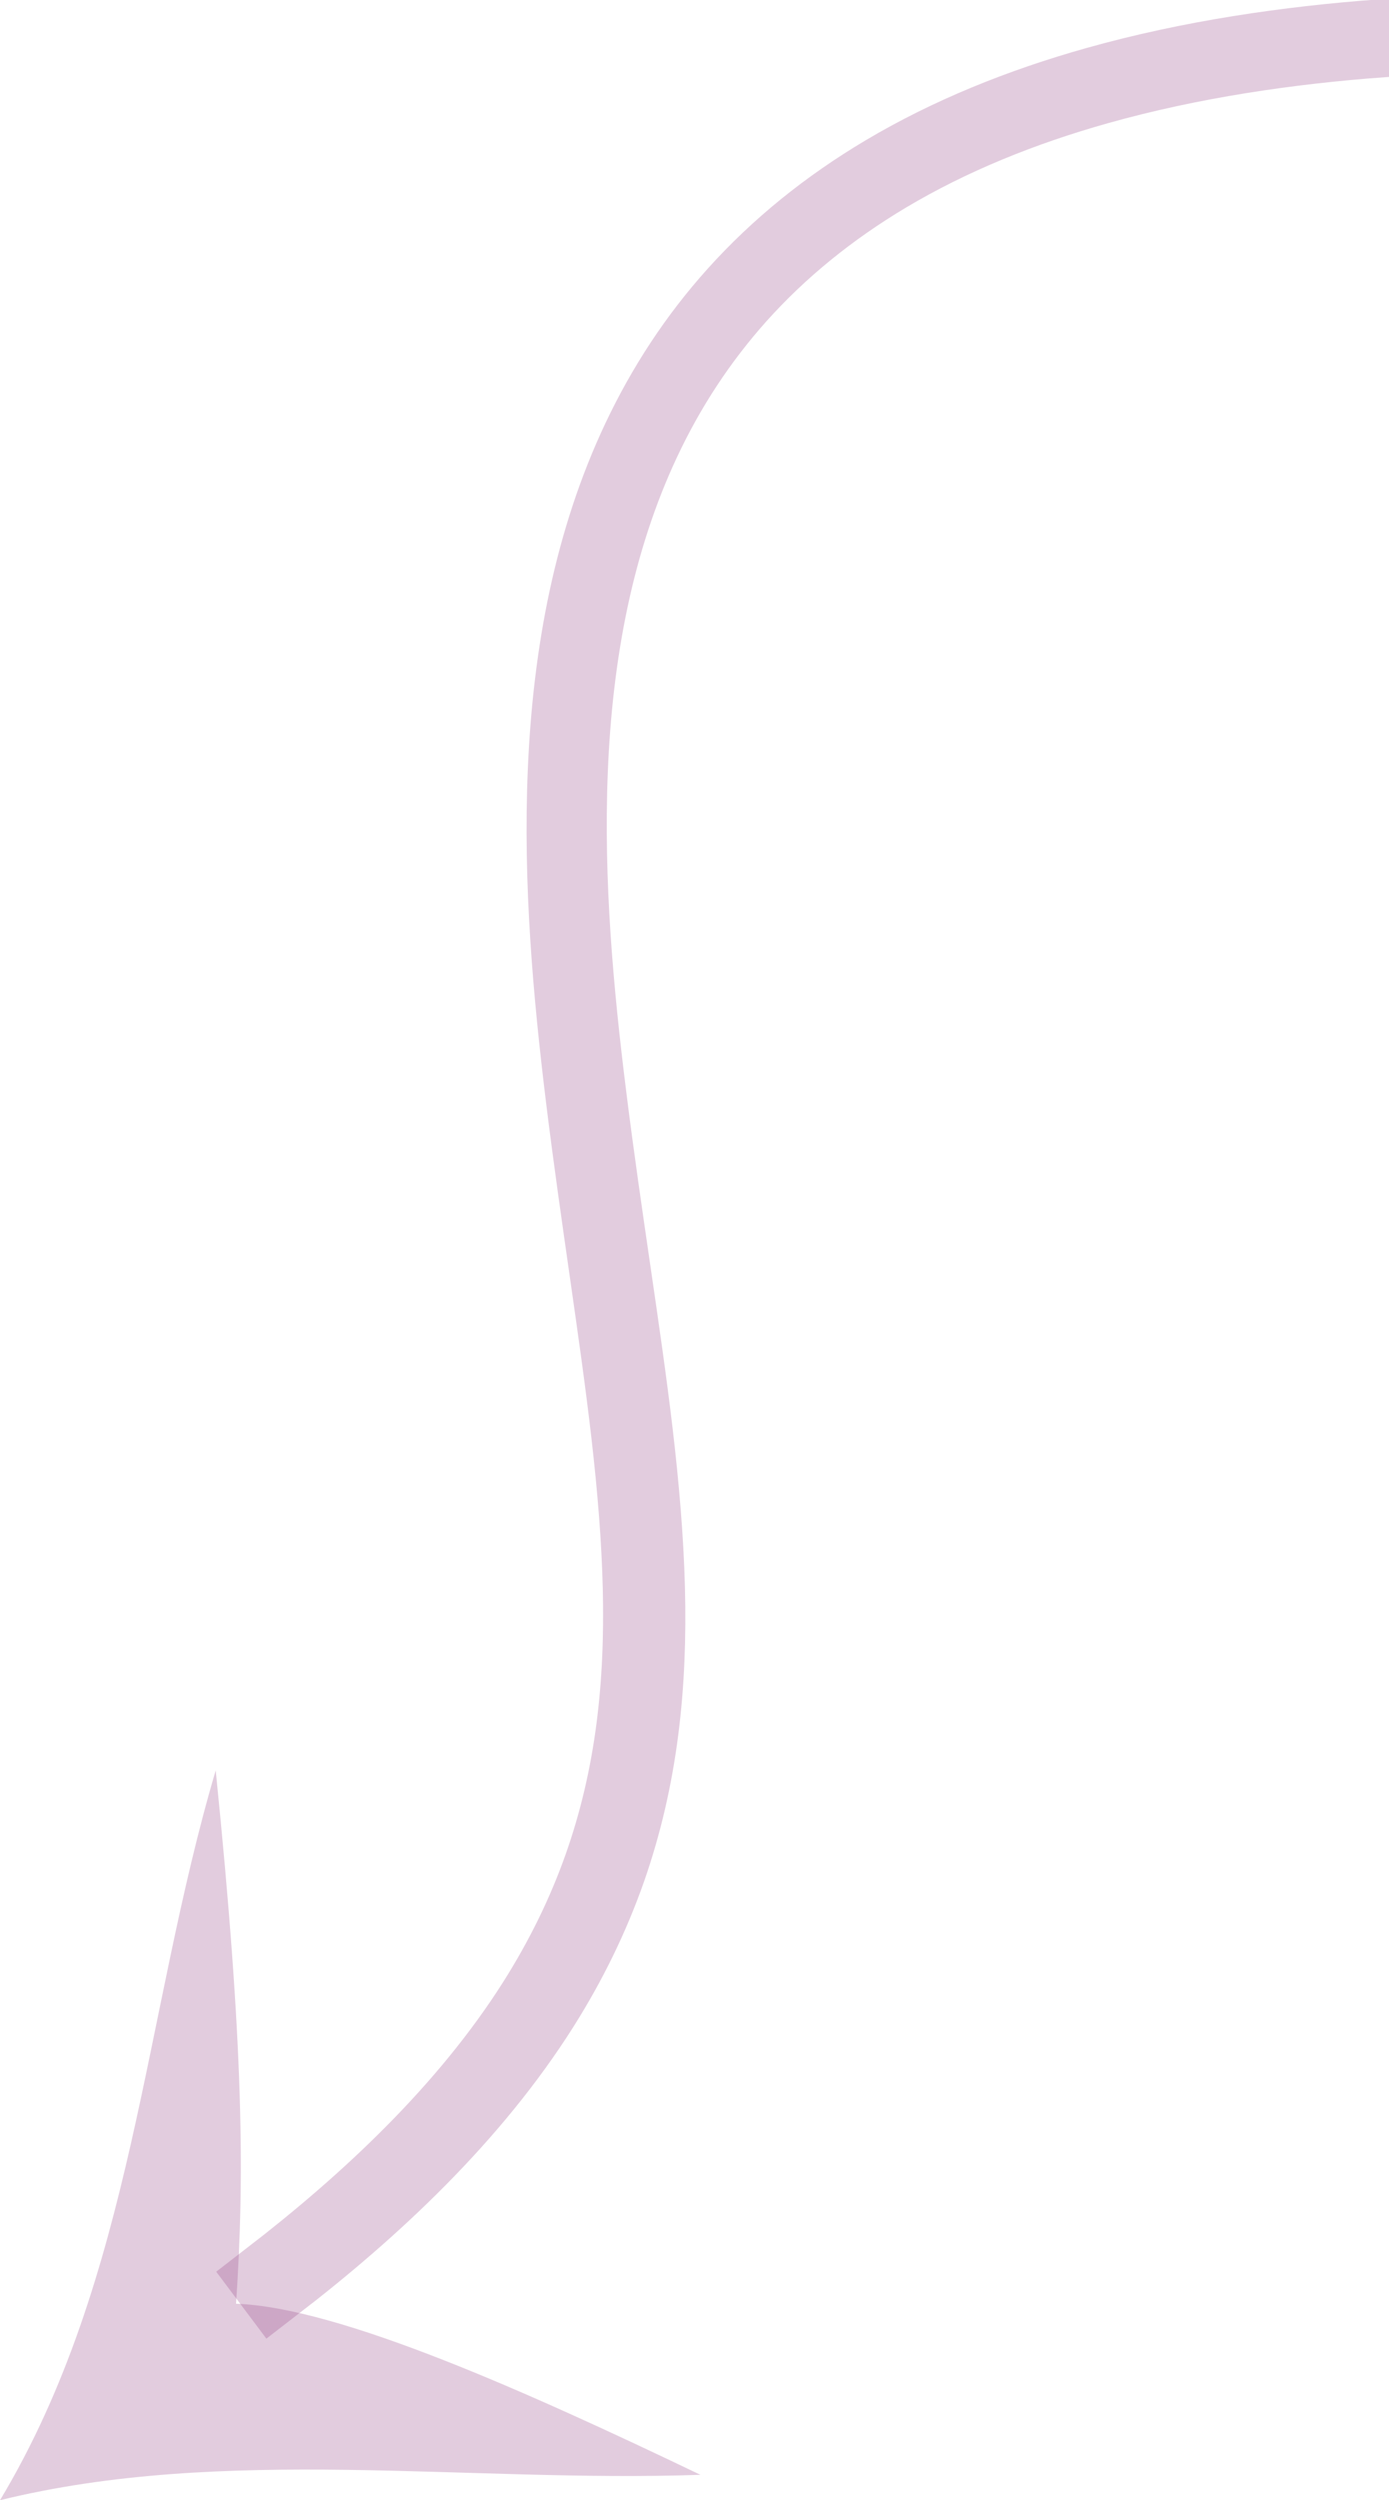 <?xml version="1.0" encoding="UTF-8" standalone="no"?>
<svg
   width="55.225"
   height="99.369"
   viewBox="0 0 14.611 26.291"
   version="1.1"
   id="svg8"
   inkscape:version="1.2.2 (b0a8486, 2022-12-01)"
   sodipodi:docname="arrow-right-tea.svg"
   xmlns:inkscape="http://www.inkscape.org/namespaces/inkscape"
   xmlns:sodipodi="http://sodipodi.sourceforge.net/DTD/sodipodi-0.dtd"
   xmlns="http://www.w3.org/2000/svg"
   xmlns:svg="http://www.w3.org/2000/svg"
   xmlns:rdf="http://www.w3.org/1999/02/22-rdf-syntax-ns#"
   xmlns:cc="http://creativecommons.org/ns#"
   xmlns:dc="http://purl.org/dc/elements/1.1/">
  <defs
     id="defs2">
    <inkscape:path-effect
       effect="powerstroke"
       id="path-effect835"
       is_visible="true"
       lpeversion="1"
       offset_points="2,0.03"
       sort_points="true"
       interpolator_type="CubicBezierJohan"
       interpolator_beta="0.2"
       start_linecap_type="zerowidth"
       linejoin_type="extrp_arc"
       miter_limit="4"
       scale_width="1"
       end_linecap_type="zerowidth"
       not_jump="false" />
  </defs>
  <sodipodi:namedview
     id="base"
     pagecolor="#ffffff"
     bordercolor="#666666"
     borderopacity="1.0"
     inkscape:pageopacity="0.0"
     inkscape:pageshadow="2"
     inkscape:zoom="6.6956928"
     inkscape:cx="29.197875"
     inkscape:cy="51.152287"
     inkscape:document-units="px"
     inkscape:current-layer="layer1"
     inkscape:document-rotation="0"
     showgrid="false"
     inkscape:window-width="1252"
     inkscape:window-height="985"
     inkscape:window-x="743"
     inkscape:window-y="25"
     inkscape:window-maximized="0"
     fit-margin-top="0"
     fit-margin-left="0"
     fit-margin-right="0"
     fit-margin-bottom="0"
     showborder="false"
     inkscape:showpageshadow="2"
     inkscape:pagecheckerboard="0"
     inkscape:deskcolor="#d1d1d1"
     showguides="false"
     inkscape:lockguides="false" />
  <g
     inkscape:label="Layer 1"
     inkscape:groupmode="layer"
     id="layer1"
     transform="translate(-98.989,-64.395)">
    <path
       id="arrowhead"
       style="fill:#924486;fill-opacity:0.273;fill-rule:evenodd;stroke:none;stroke-width:0.316;stroke-linecap:round;stroke-dasharray:none"
       d="m 101.472,88.62 c 1.088,0.039 3.054,0.922 4.885,1.799 -2.457,0.085 -5.01,-0.313 -7.368,0.267 1.406,-2.341 1.513,-5.116 2.269,-7.674 0.295,2.904 0.304,4.264 0.214,5.609 z"
       sodipodi:nodetypes="cccccc"
       inkscape:label="arrowhead">
      <title
         id="title4220">arrowhead</title>
    </path>
    <path
       style="display:inline;fill:none;fill-opacity:0.271;fill-rule:nonzero;stroke:#944385;stroke-width:0.82;stroke-linecap:round;stroke-linejoin:miter;stroke-miterlimit:4;stroke-dasharray:none;stroke-opacity:0.271"
       d="m 113.524,64.797 c -0.98,0.072 -2.007,0.22 -2.993,0.497 -0.801,0.225 -1.552,0.528 -2.227,0.929 -0.597,0.355 -1.121,0.777 -1.567,1.273 -0.411,0.457 -0.746,0.968 -1.011,1.529 -0.496,1.051 -0.722,2.229 -0.775,3.471 -0.051,1.18 0.056,2.355 0.187,3.428 0.159,1.294 0.356,2.471 0.48,3.55 0.131,1.144 0.176,2.143 0.052,3.098 -0.066,0.508 -0.179,0.989 -0.342,1.452 -0.177,0.502 -0.411,0.975 -0.697,1.428 -0.728,1.15 -1.767,2.115 -2.797,2.909 0,0 0.018,0.024 0.018,0.024 0,0 0.018,0.024 0.018,0.024 1.033,-0.795 2.077,-1.767 2.808,-2.926 0.288,-0.457 0.522,-0.934 0.7,-1.441 0.163,-0.468 0.275,-0.952 0.34,-1.463 0.122,-0.961 0.074,-1.964 -0.06,-3.109 -0.127,-1.08 -0.328,-2.257 -0.489,-3.55 -0.134,-1.072 -0.244,-2.245 -0.196,-3.423 0.05,-1.24 0.273,-2.417 0.765,-3.466 0.263,-0.561 0.597,-1.071 1.006,-1.529 0.444,-0.496 0.967,-0.919 1.563,-1.275 0.674,-0.402 1.425,-0.706 2.225,-0.931 0.985,-0.277 2.012,-0.426 2.992,-0.498 z"
       id="shaft"
       inkscape:path-effect="#path-effect835"
       inkscape:original-d="m 113.52356,64.797345 c -9.09527,0.671673 -8.89338,6.900428 -8.3707,11.124326 0.63555,5.136001 1.90725,8.451614 -3.30144,12.463139"
       sodipodi:nodetypes="csc"
       inkscape:label="shaft">
      <title
         id="title859">shaft</title>
    </path>
  </g>
</svg>
